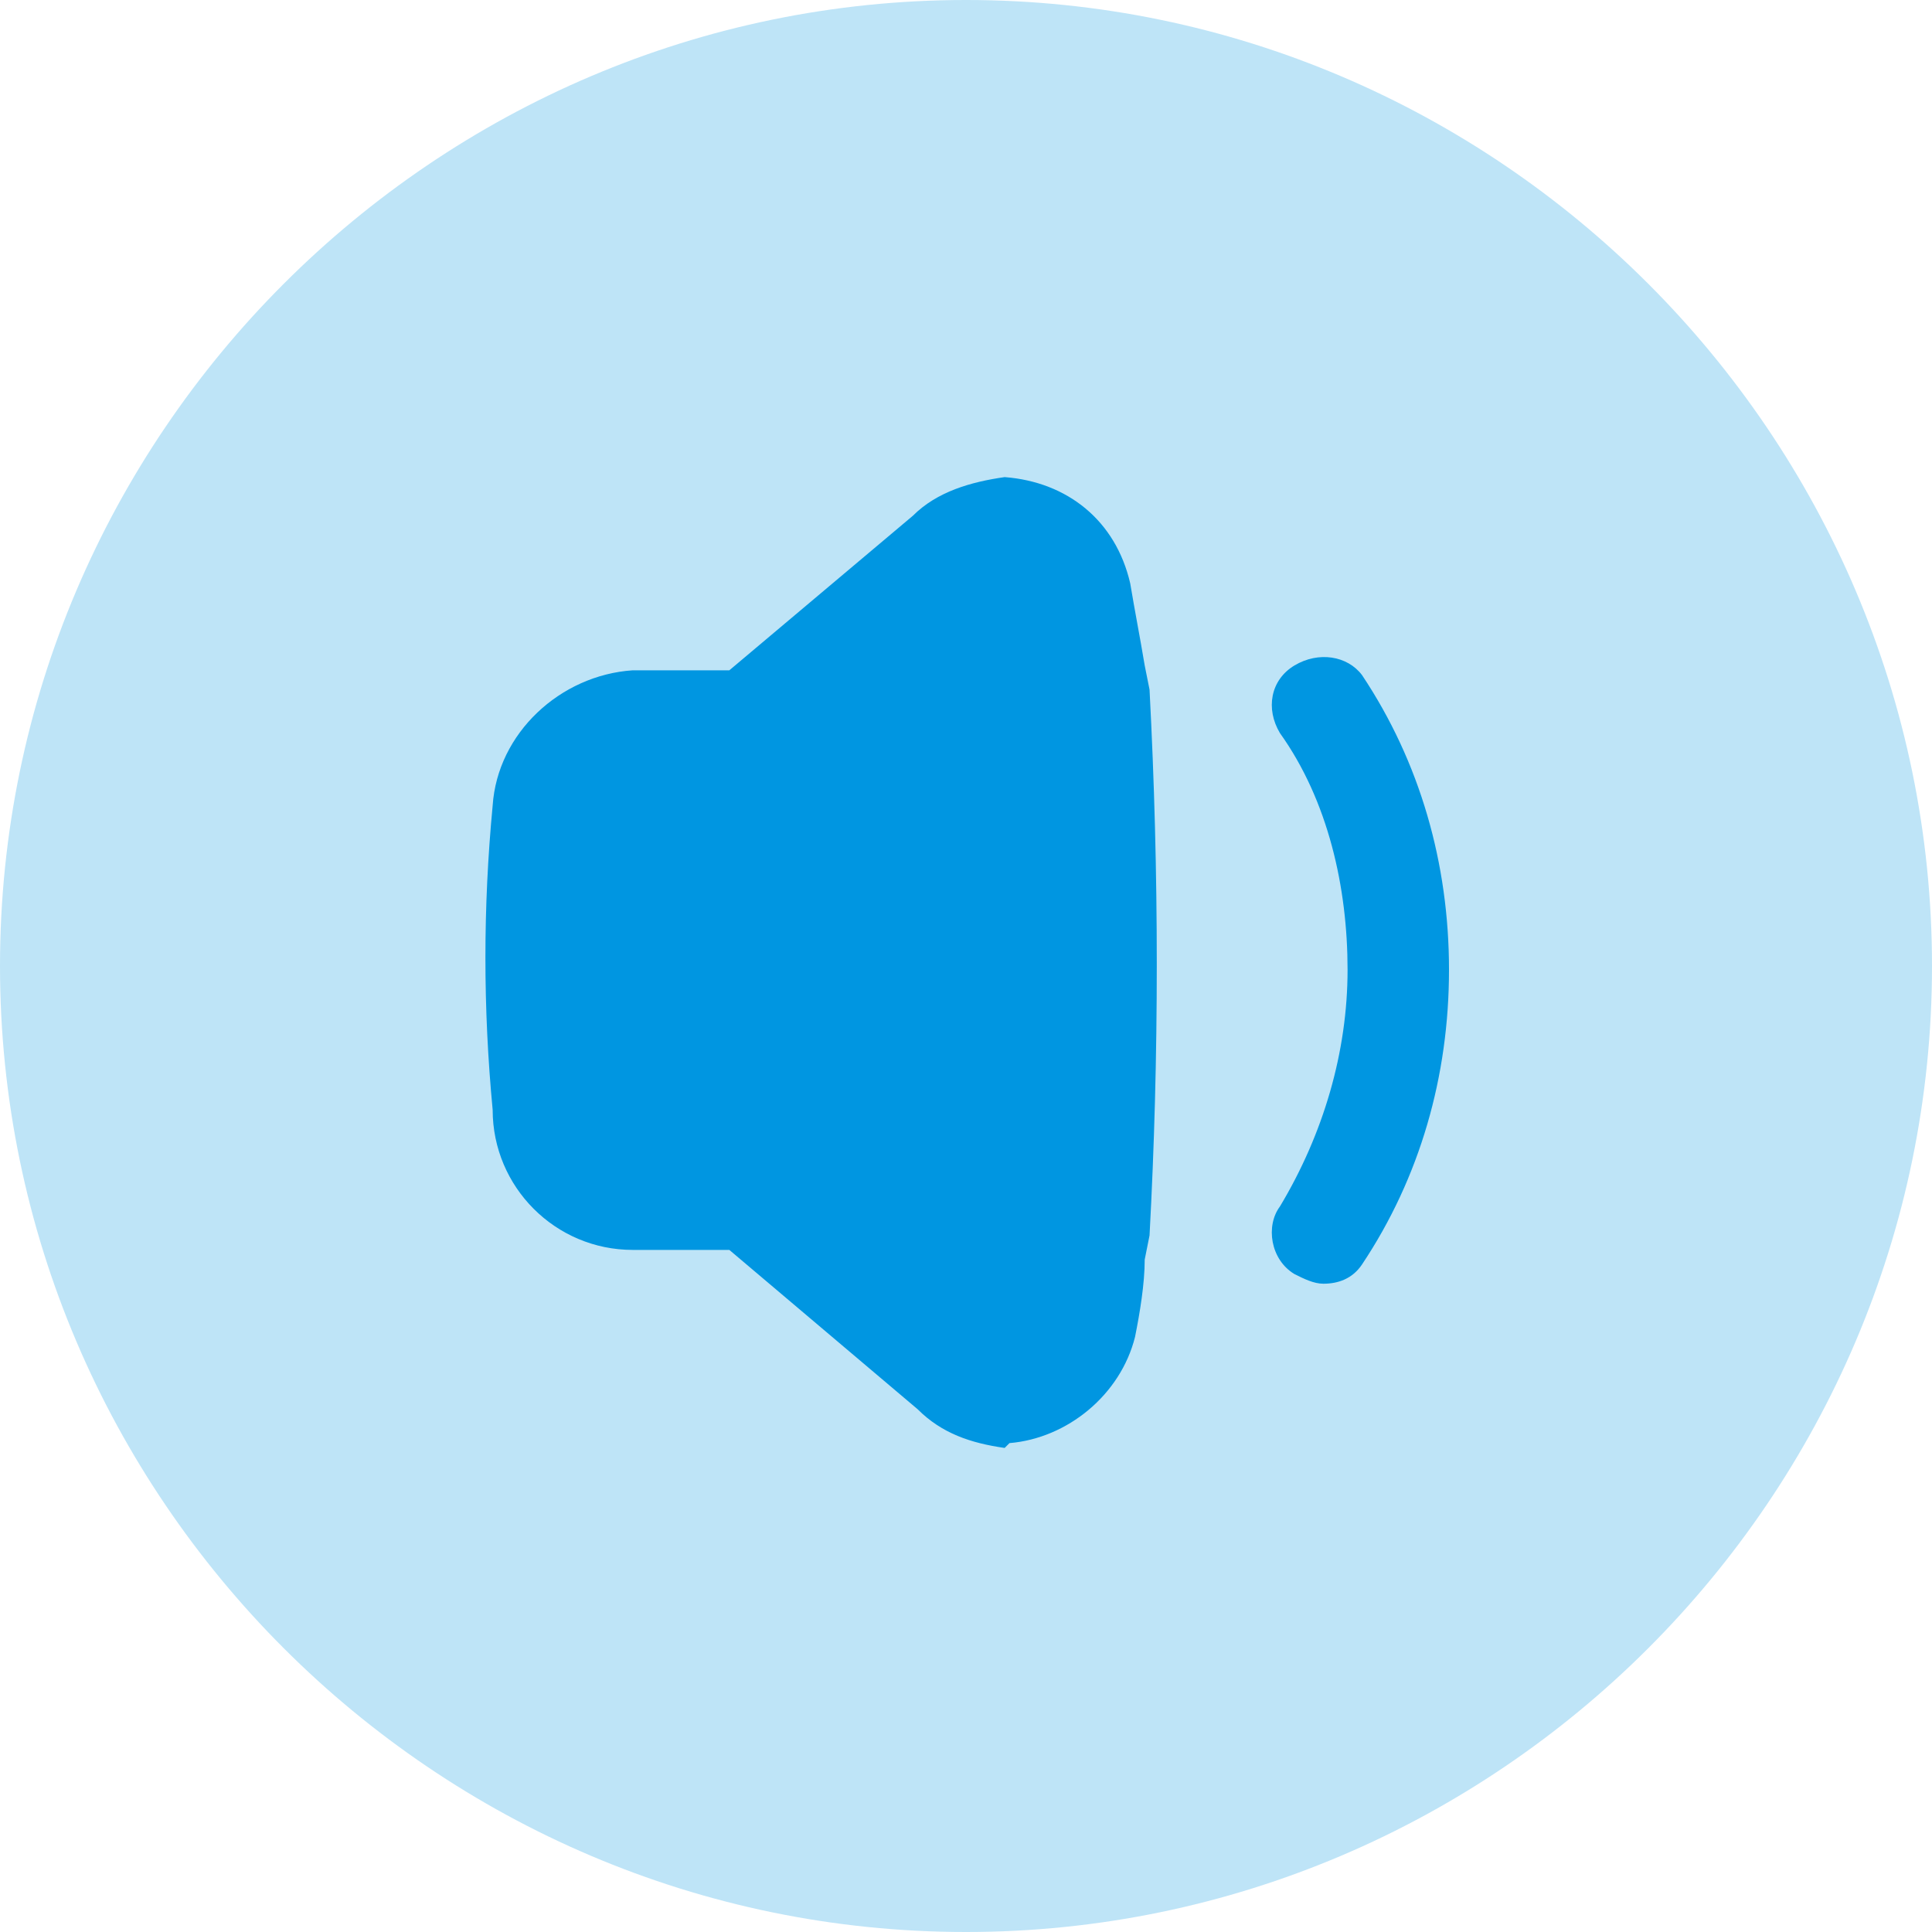 <?xml version="1.0" encoding="utf-8"?>
<!-- Generator: Adobe Illustrator 26.3.1, SVG Export Plug-In . SVG Version: 6.00 Build 0)  -->
<svg version="1.1" id="Vrstva_2_00000115488489455726320870000017755524810155201705_"
	 xmlns="http://www.w3.org/2000/svg" xmlns:xlink="http://www.w3.org/1999/xlink" x="0px" y="0px" viewBox="0 0 40 40"
	 style="enable-background:new 0 0 40 40;" xml:space="preserve">
<style type="text/css">
	.st0{fill:#BEE4F7;}
	.st1{fill:#0096E1;}
</style>
<path class="st0" d="M20,0L20,0c11,0,20,9,20,20l0,0c0,11-9,20-20,20l0,0C9,40,0,31,0,20l0,0C0,9,9,0,20,0z"/>
<g id="Iconly_Bold_Volume_Down" transform="translate(438.5 247.478)">
	<g id="Volume_Down" transform="translate(3 3)">
		<path id="Volume_Down-2" class="st1" d="M-420.7-220.5c-0.7-0.1-1.3-0.3-1.8-0.8l-3.9-3.3h-2c-1.6,0-2.9-1.3-2.9-2.9
			c-0.2-2.1-0.2-4.2,0-6.3c0.1-1.5,1.4-2.7,2.9-2.8h2l3.8-3.2c0.5-0.5,1.2-0.7,1.9-0.8c1.3,0.1,2.3,0.9,2.6,2.2
			c0.1,0.6,0.2,1.1,0.3,1.7l0.1,0.5c0.2,3.8,0.2,7.6,0,11.3l-0.1,0.5c0,0.5-0.1,1.1-0.2,1.6c-0.3,1.2-1.4,2.1-2.6,2.2L-420.7-220.5
			L-420.7-220.5z M-414.7-224.1c-0.5-0.3-0.6-1-0.3-1.4c0.9-1.5,1.4-3.2,1.4-4.9s-0.4-3.5-1.4-4.9c-0.3-0.5-0.2-1.1,0.3-1.4
			c0.5-0.3,1.1-0.2,1.4,0.2l0,0c1.2,1.8,1.8,3.9,1.8,6.1c0,2.2-0.6,4.3-1.8,6.1c-0.2,0.3-0.5,0.4-0.8,0.4
			C-414.3-223.9-414.5-224-414.7-224.1L-414.7-224.1L-414.7-224.1z"/>
	</g>
</g>
</svg>
